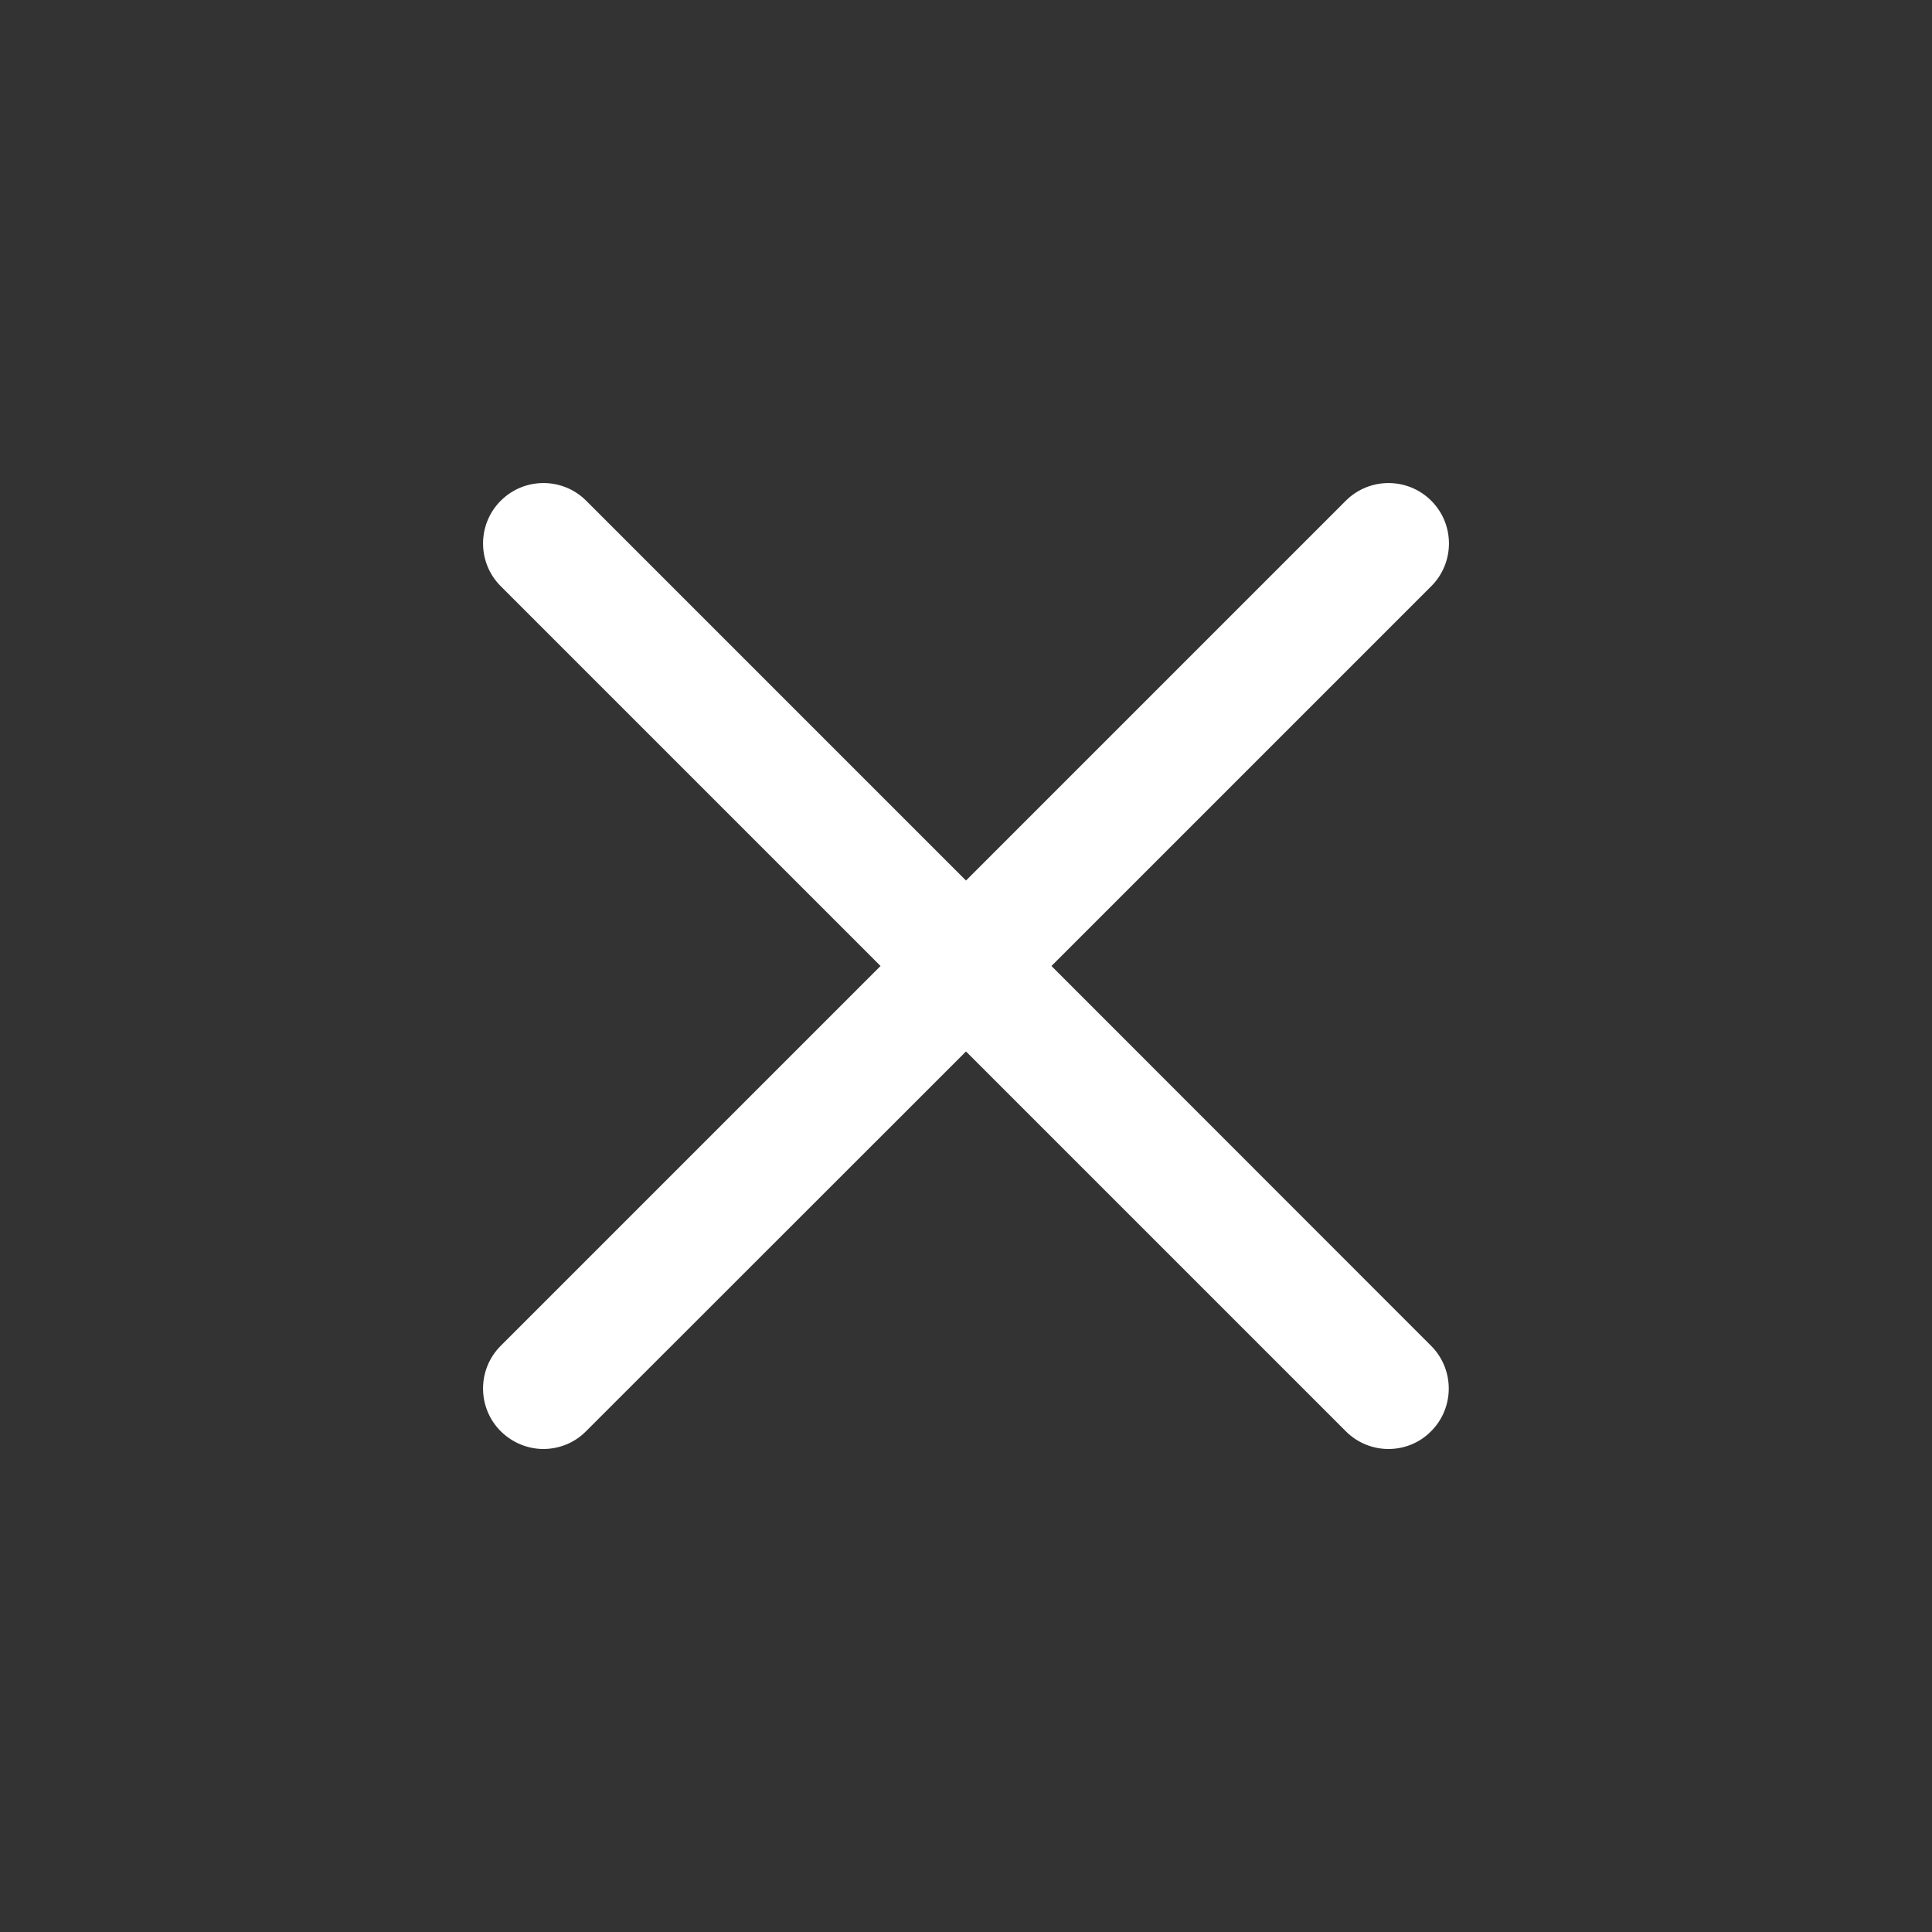 <?xml version="1.0" encoding="utf-8"?>
<!-- Generator: Adobe Illustrator 24.0.0, SVG Export Plug-In . SVG Version: 6.00 Build 0)  -->
<svg version="1.1" id="Capa_1" xmlns="http://www.w3.org/2000/svg" xmlns:xlink="http://www.w3.org/1999/xlink" x="0px" y="0px"
	 viewBox="0 0 1024 1024" style="enable-background:new 0 0 1024 1024;" xml:space="preserve">
<rect x="0" y="0" width="1024" height="1024" fill="#333333" stroke="none"/>
<style type="text/css">
	.st0{fill:#FFFFFF;}
</style>
<g>
	<g>
		<path class="st0" d="M557.3,512l201.3-201.3c12.5-12.5,12.5-32.8,0-45.3c-12.5-12.5-32.8-12.5-45.3,0L512,466.7L310.7,265.4
			c-12.5-12.5-32.8-12.5-45.3,0c-12.5,12.5-12.5,32.8,0,45.3L466.7,512L265.4,713.3c-12.5,12.5-12.5,32.8,0,45.3
			c6.3,6.2,14.5,9.4,22.6,9.4s16.4-3.1,22.6-9.4L512,557.3l201.3,201.3c6.3,6.3,14.5,9.4,22.6,9.4c8.2,0,16.4-3.1,22.6-9.4
			c12.5-12.5,12.5-32.8,0-45.3L557.3,512z"/>
	</g>
</g>
</svg>
